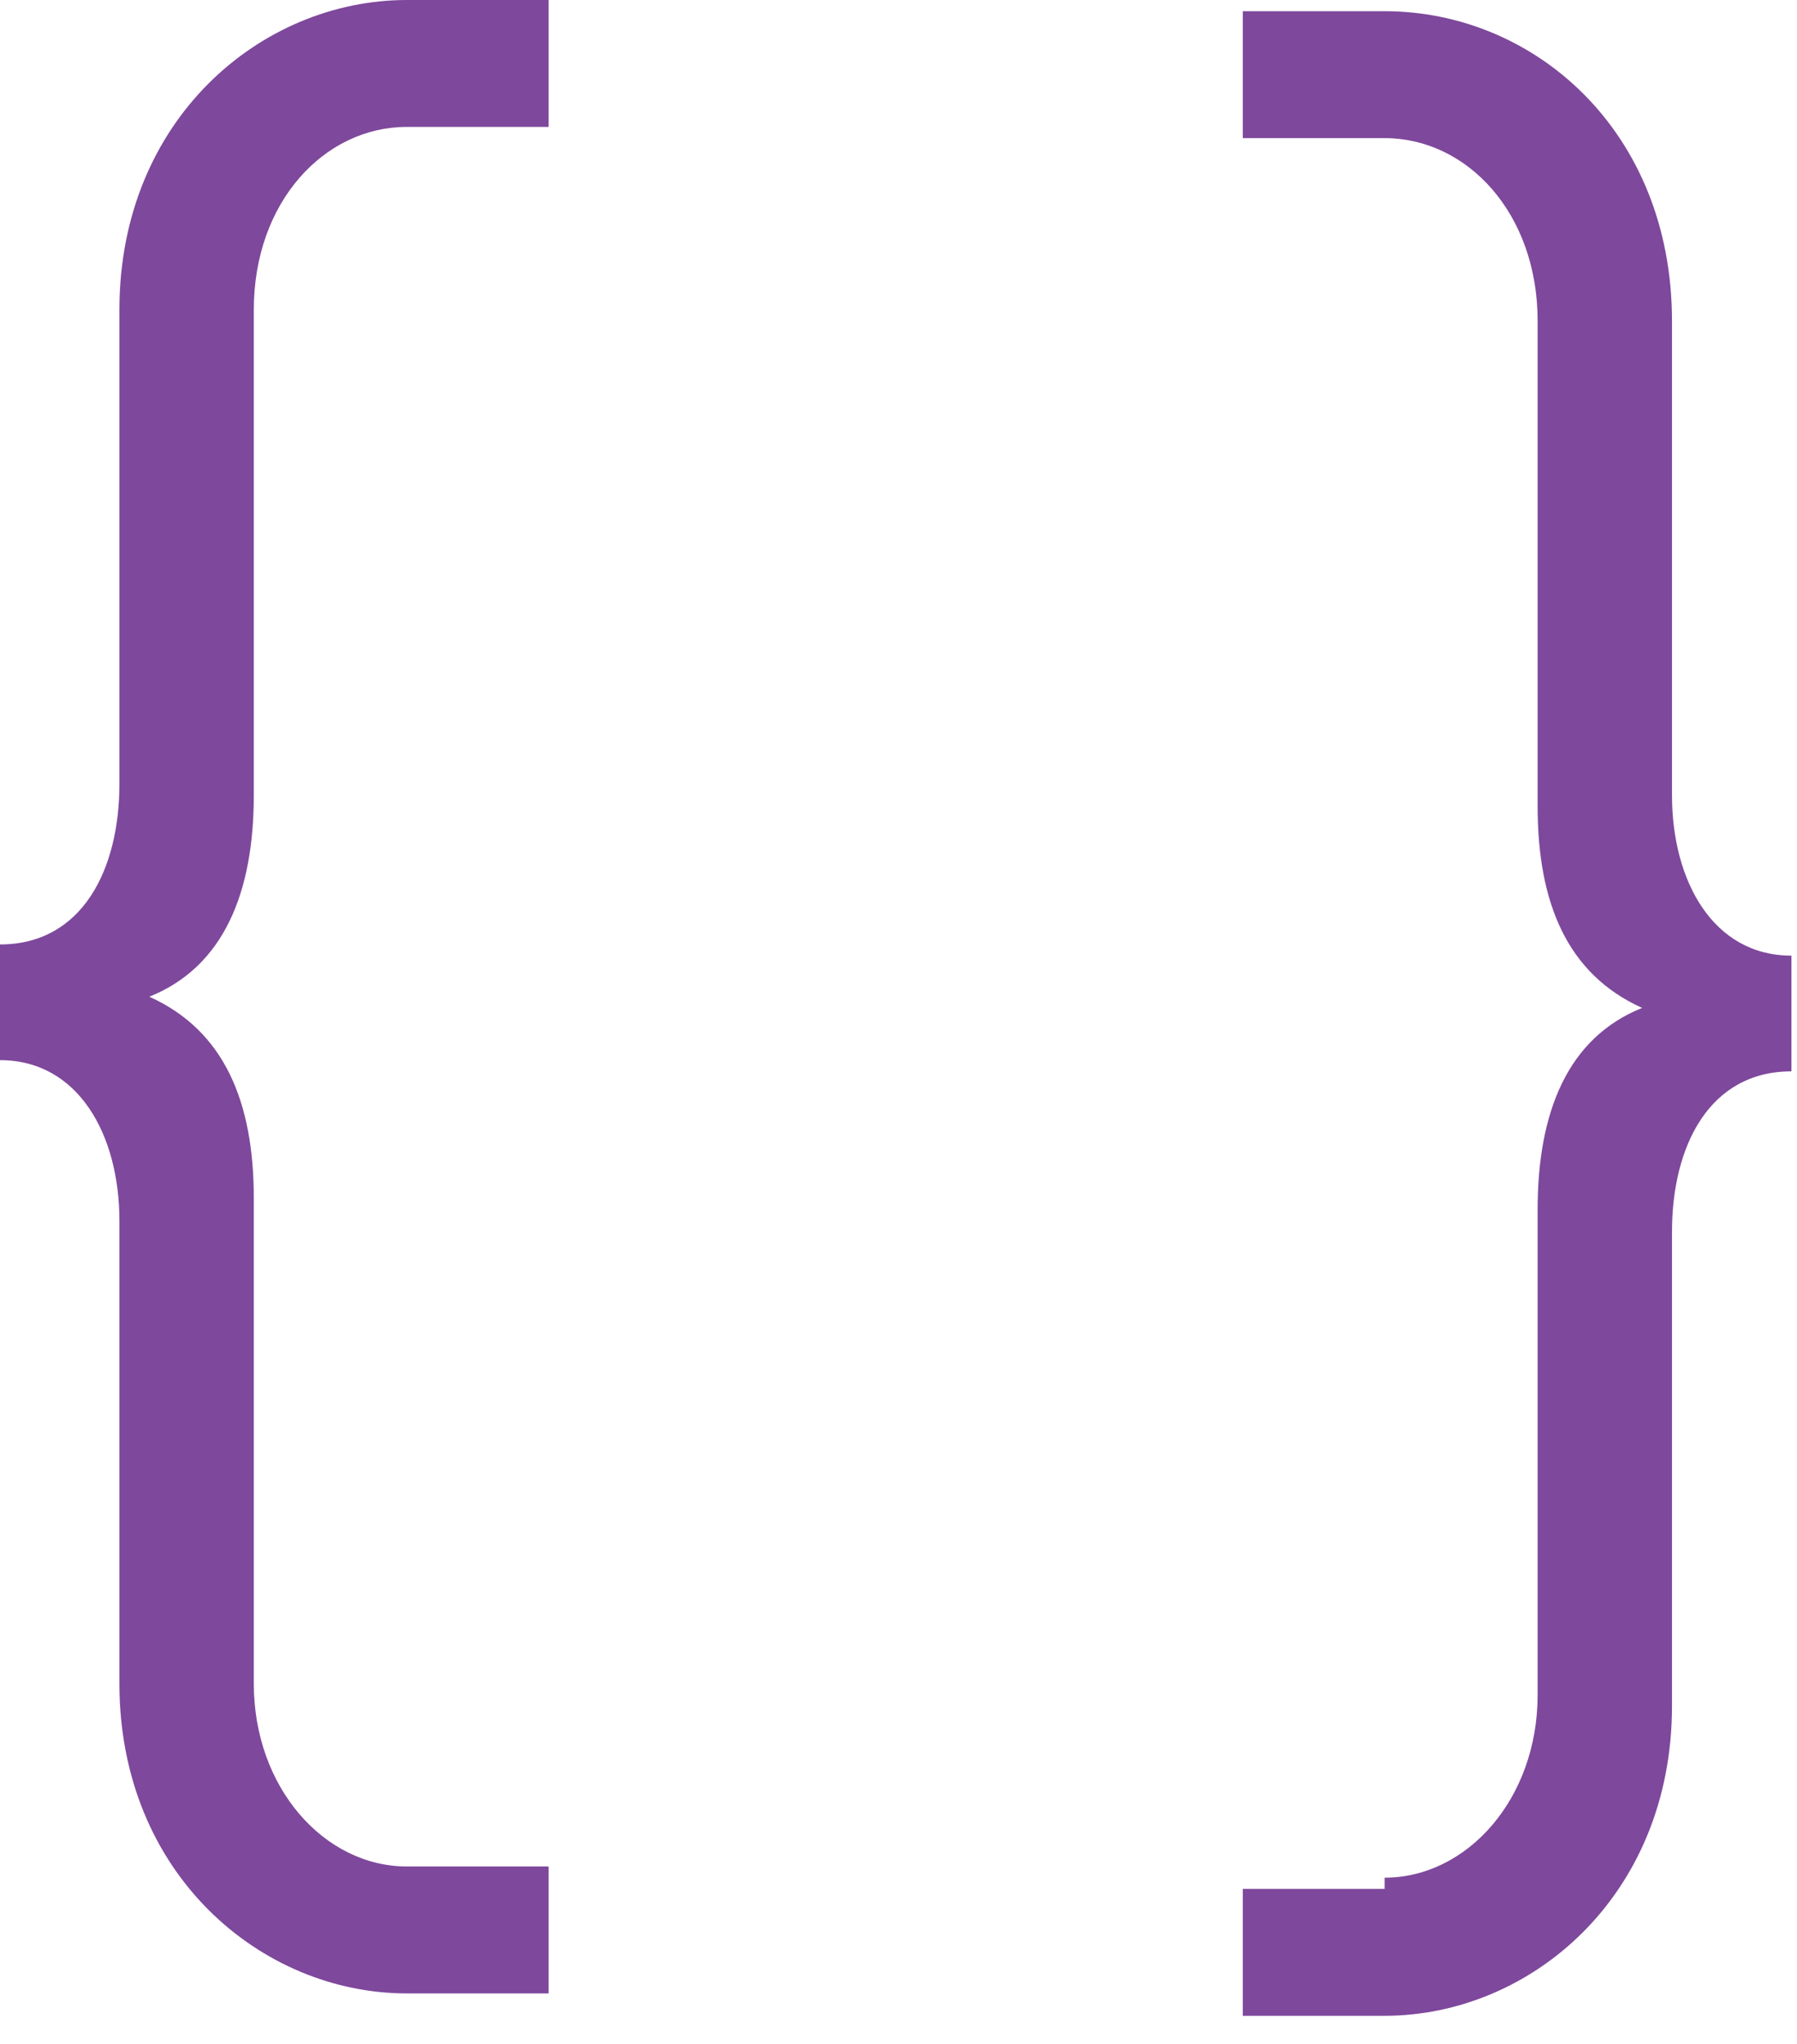 <svg xmlns="http://www.w3.org/2000/svg" width="51" height="58" viewBox="0 0 51 58" fill="none"><path d="M3.389 48.088V34.636C3.389 32.2 2.224 30.081 0 30.081V26.798C2.33 26.798 3.389 24.68 3.389 22.243V8.791C3.389 3.389 7.414 0 11.545 0H15.57V3.601H11.545C9.215 3.601 7.203 5.72 7.203 8.791V22.561C7.203 25.315 6.355 27.433 4.237 28.281C6.355 29.234 7.203 31.247 7.203 34.001V47.77C7.203 50.736 9.215 52.96 11.545 52.96H15.57V56.562H11.545C7.414 56.562 3.389 53.172 3.389 47.77V48.088Z" fill="#7E489C"></path><path d="M39.297 53.278C41.627 53.278 43.639 51.054 43.639 48.088V34.319C43.639 31.564 44.487 29.446 46.605 28.599C44.487 27.645 43.639 25.633 43.639 22.879V9.109C43.639 6.038 41.627 3.919 39.297 3.919H35.272V0.318H39.297C43.533 0.318 47.452 3.707 47.452 9.109V22.561C47.452 24.997 48.617 27.116 50.842 27.116V30.399C48.512 30.399 47.452 32.518 47.452 34.954V48.406C47.452 53.808 43.427 57.197 39.297 57.197H35.272V53.596H39.297V53.278Z" fill="#7E489C"></path></svg>